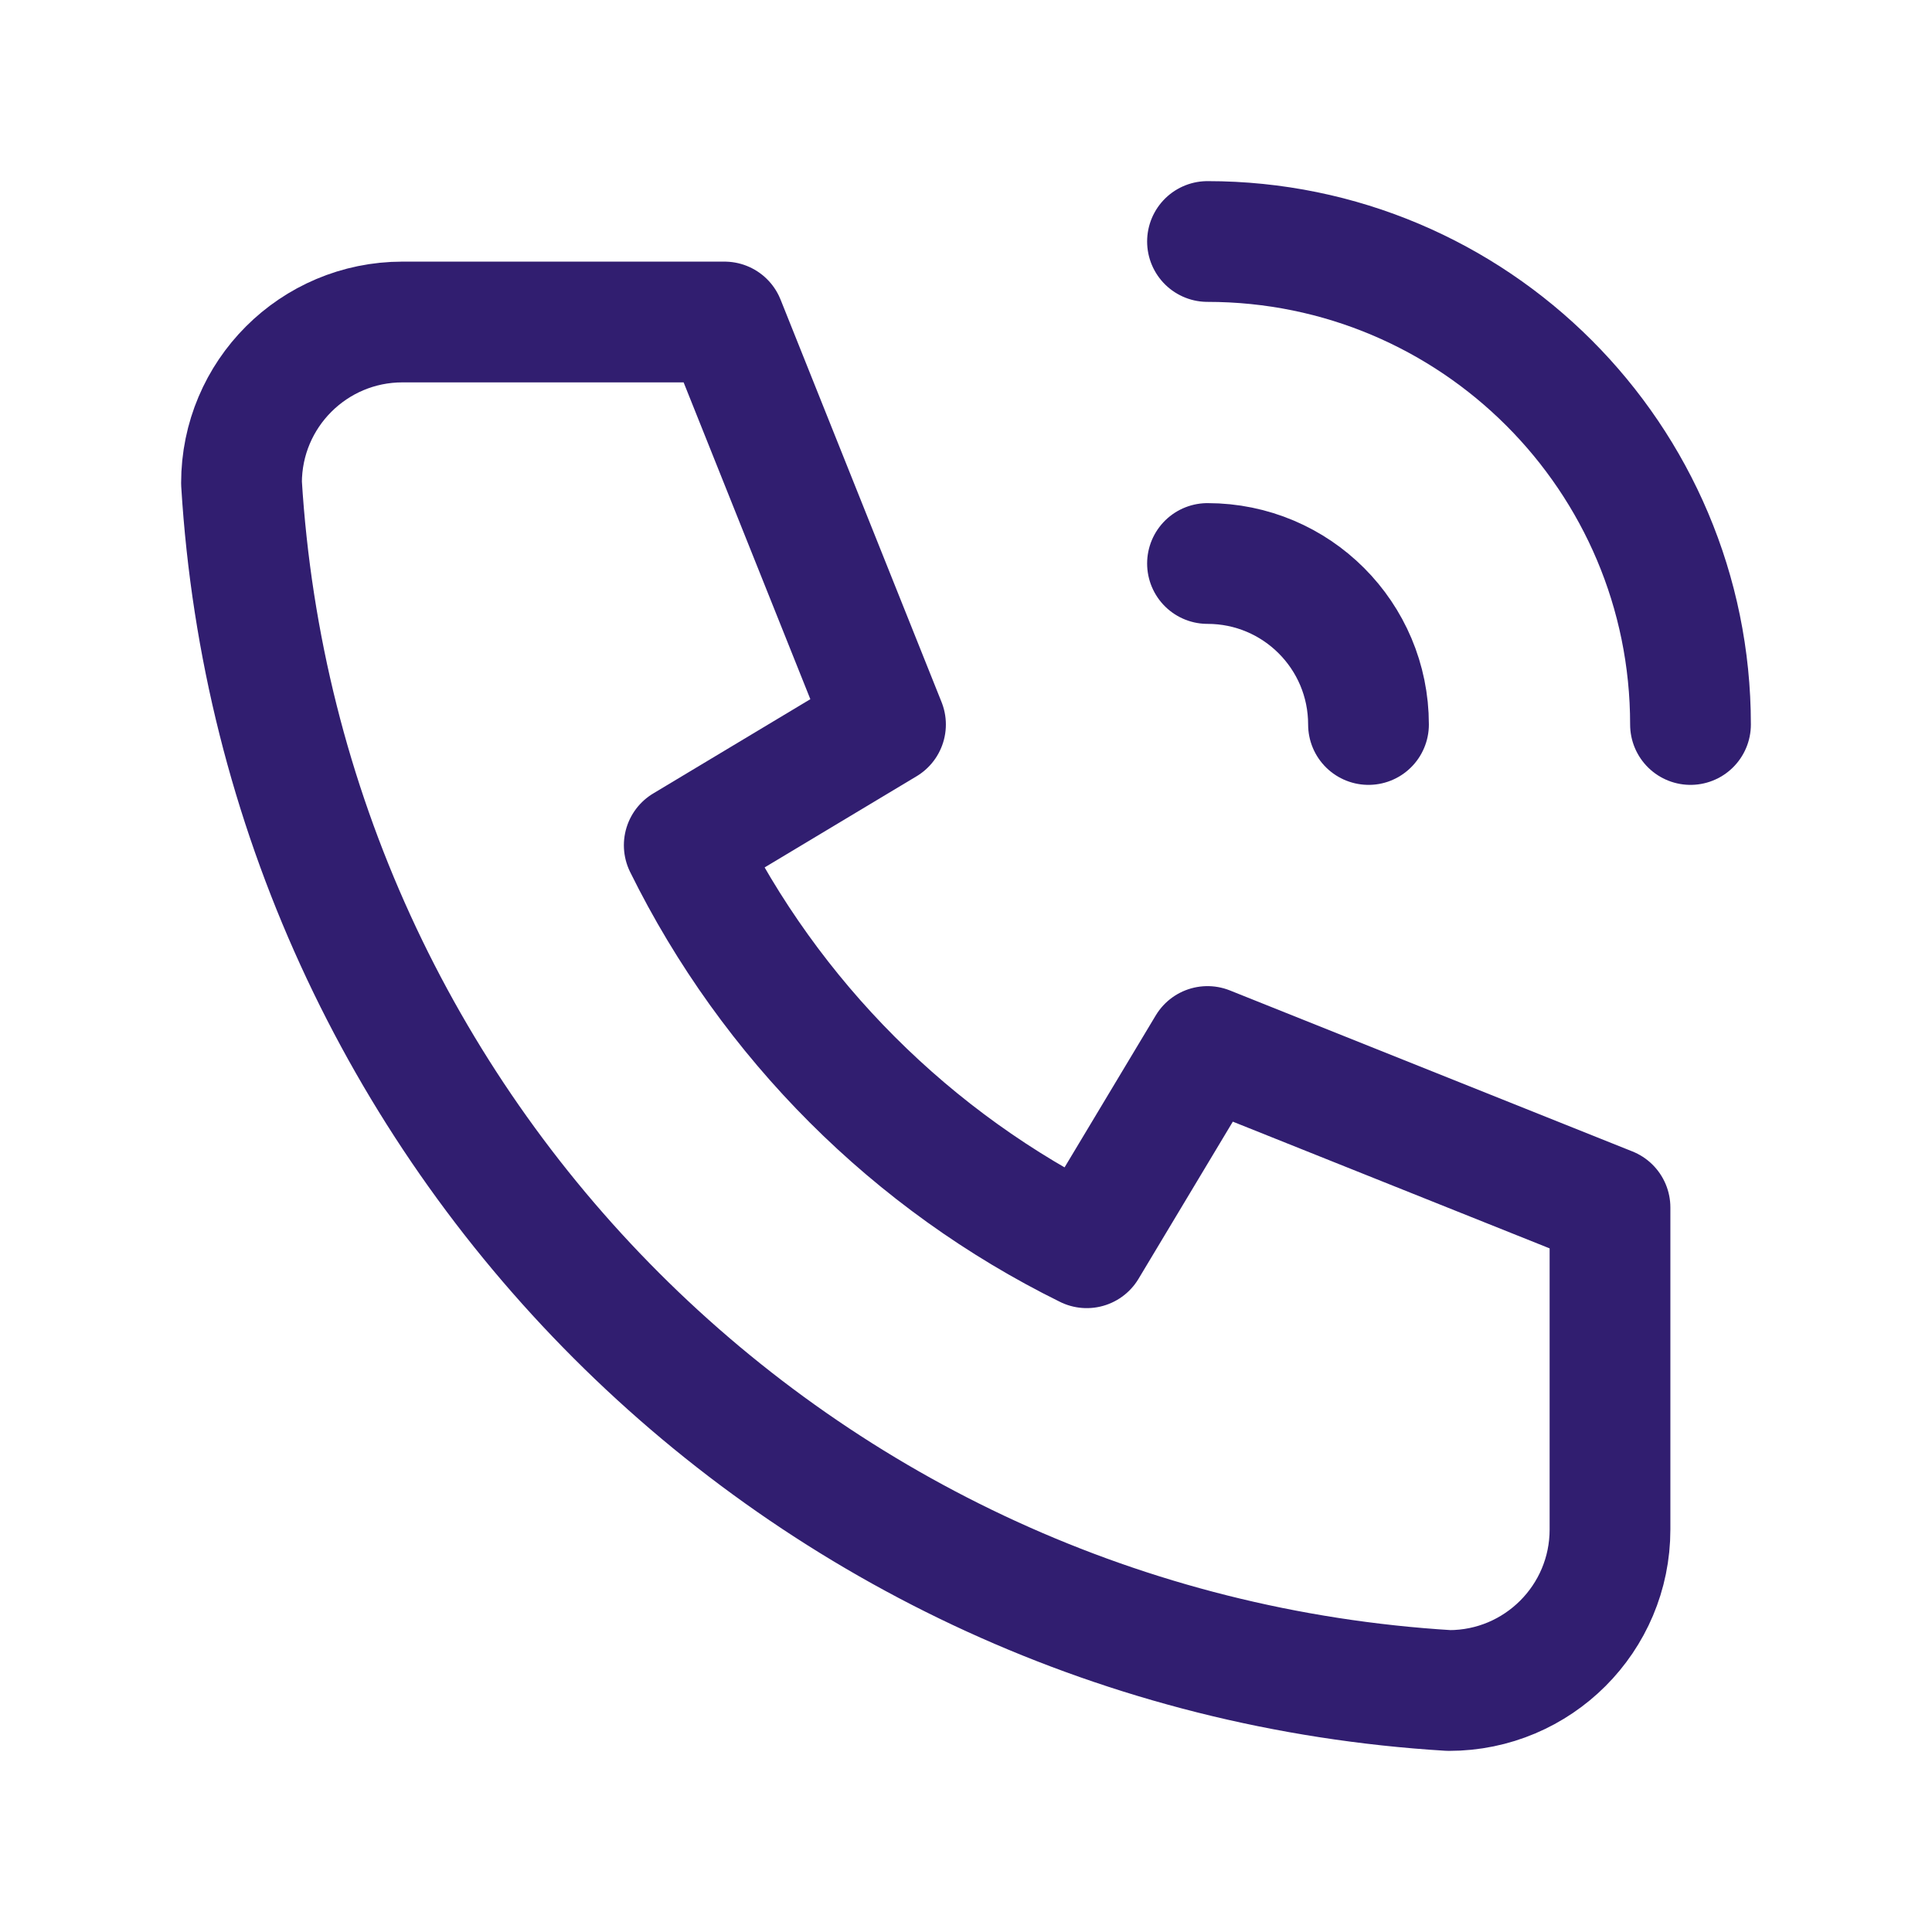 <svg width="24" height="24" viewBox="0 0 24 24" fill="none" xmlns="http://www.w3.org/2000/svg">
<path d="M5 4H9L11 9L8.5 10.5C9.571 12.671 11.329 14.429 13.5 15.5L15 13L20 15V19C20 20.105 19.105 21 18 21C9.928 20.509 3.491 14.072 3 6C3 4.895 3.895 4 5 4" stroke="#311E70" stroke-width="1.5" stroke-linecap="round" stroke-linejoin="round"/>
<path d="M15 7C16.105 7 17 7.895 17 9" stroke="#311E70" stroke-width="1.5" stroke-linecap="round" stroke-linejoin="round"/>
<path d="M15 3C18.314 3 21 5.686 21 9" stroke="#311E70" stroke-width="1.5" stroke-linecap="round" stroke-linejoin="round"/>
</svg>
